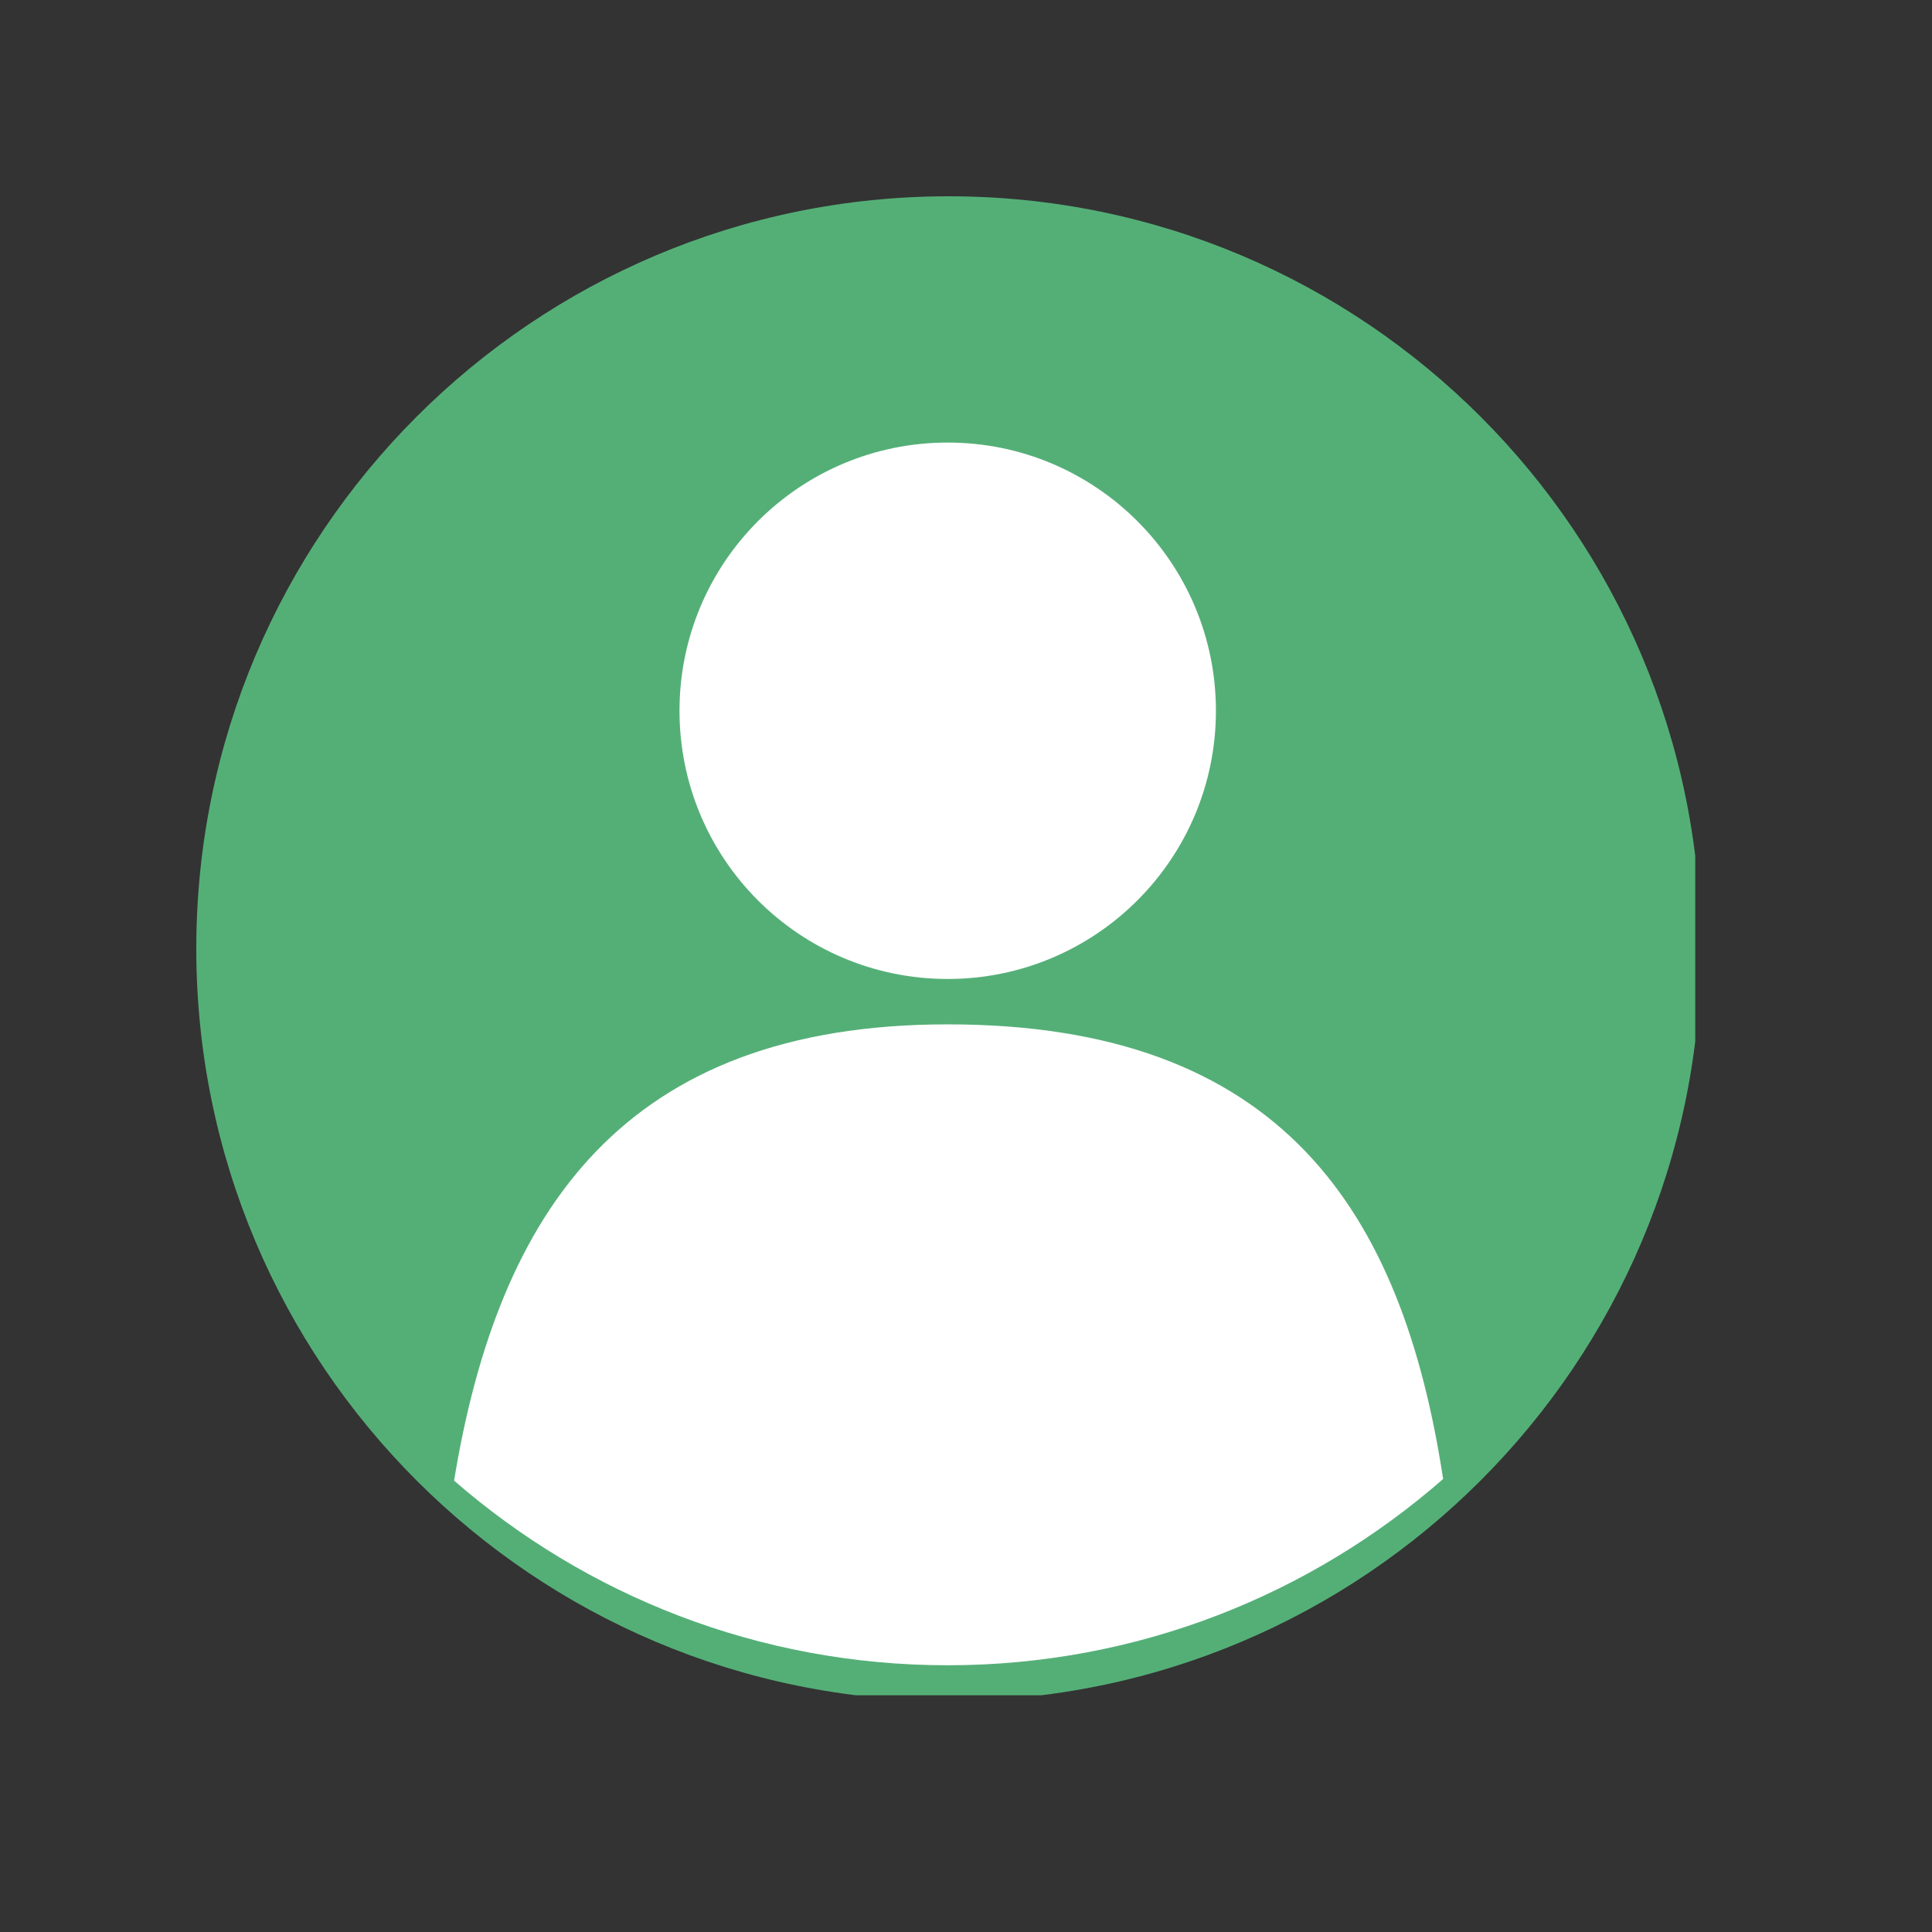 <?xml version="1.0" encoding="UTF-8"?> <svg xmlns="http://www.w3.org/2000/svg" xmlns:xlink="http://www.w3.org/1999/xlink" width="55" zoomAndPan="magnify" viewBox="0 0 41.25 41.25" height="55" preserveAspectRatio="xMidYMid meet" version="1.0"><rect x="0" y="0" width="41.25" height="41.25" fill="#333333" stroke="none"/><defs><clipPath id="a89f5b0668"><path d="M 4.191 4.191 L 36.195 4.191 L 36.195 36.195 L 4.191 36.195 Z M 4.191 4.191 " clip-rule="nonzero"></path></clipPath></defs><g clip-path="url(#a89f5b0668)"><path fill="#54af77" d="M 36.316 20.254 C 36.316 29.125 29.125 36.316 20.254 36.316 C 11.383 36.316 4.191 29.125 4.191 20.254 C 4.191 11.383 11.383 4.191 20.254 4.191 C 29.125 4.191 36.316 11.383 36.316 20.254 " fill-opacity="1" fill-rule="nonzero"></path></g><path fill="#ffffff" d="M 25.961 15.176 C 25.961 18.34 23.395 20.902 20.234 20.902 C 17.07 20.902 14.508 18.34 14.508 15.176 C 14.508 12.012 17.07 9.449 20.234 9.449 C 23.395 9.449 25.961 12.012 25.961 15.176 " fill-opacity="1" fill-rule="nonzero"></path><path fill="#ffffff" d="M 20.234 35.555 C 24.285 35.555 27.984 34.051 30.812 31.578 C 29.938 25.848 27.352 21.871 20.234 21.871 C 13.316 21.871 10.637 25.867 9.695 31.613 C 12.516 34.066 16.199 35.555 20.234 35.555 " fill-opacity="1" fill-rule="nonzero"></path></svg> 